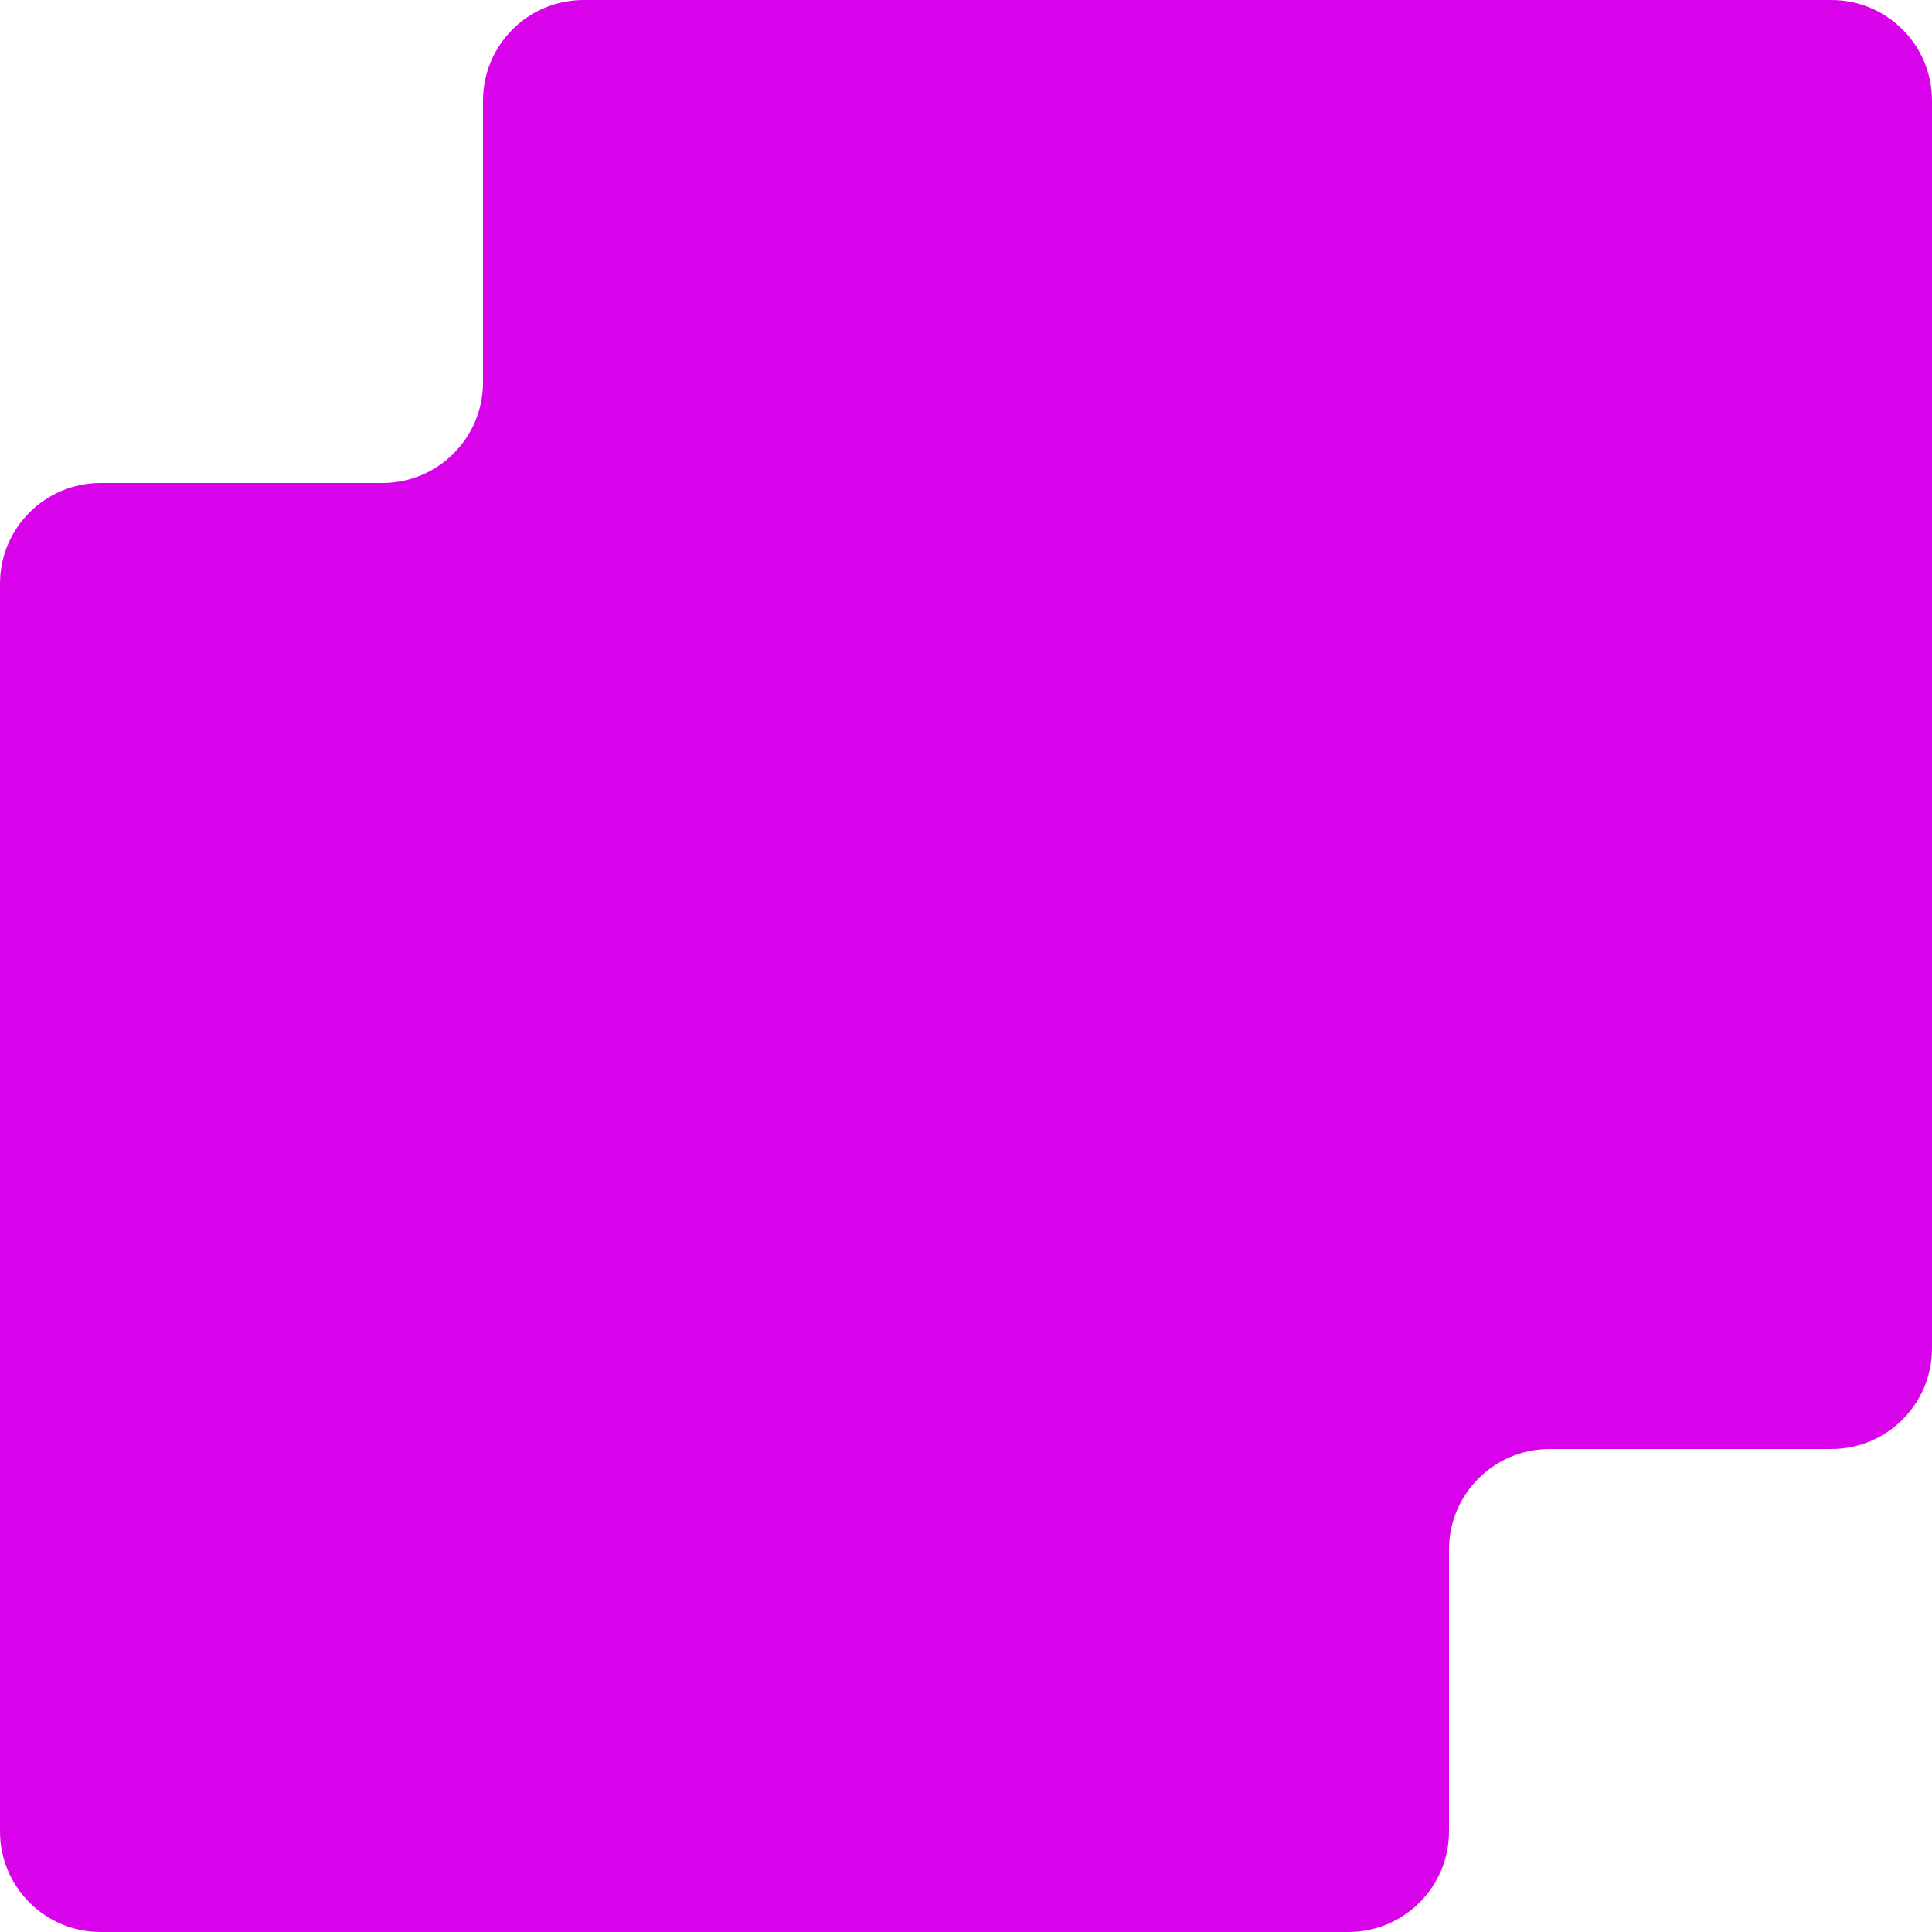 <svg width="48" height="48" viewBox="0 0 48 48" fill="none" xmlns="http://www.w3.org/2000/svg">
<path d="M45.5 -1.42669e-07C46.881 -6.38751e-08 48 1.119 48 2.5L48 33.5C48 34.881 46.881 36 45.5 36L38.5 36C37.119 36 36 37.119 36 38.5L36 45.5C36 46.881 34.881 48 33.5 48L2.5 48C1.119 48 -2.04922e-06 46.881 -1.98887e-06 45.5L-6.33815e-07 14.5C-5.73462e-07 13.119 1.119 12 2.5 12L9.5 12C10.881 12 12 10.881 12 9.5L12 2.5C12 1.119 13.119 -1.99056e-06 14.5 -1.91177e-06L45.5 -1.42669e-07Z" fill="#D803EB"/>
</svg>
